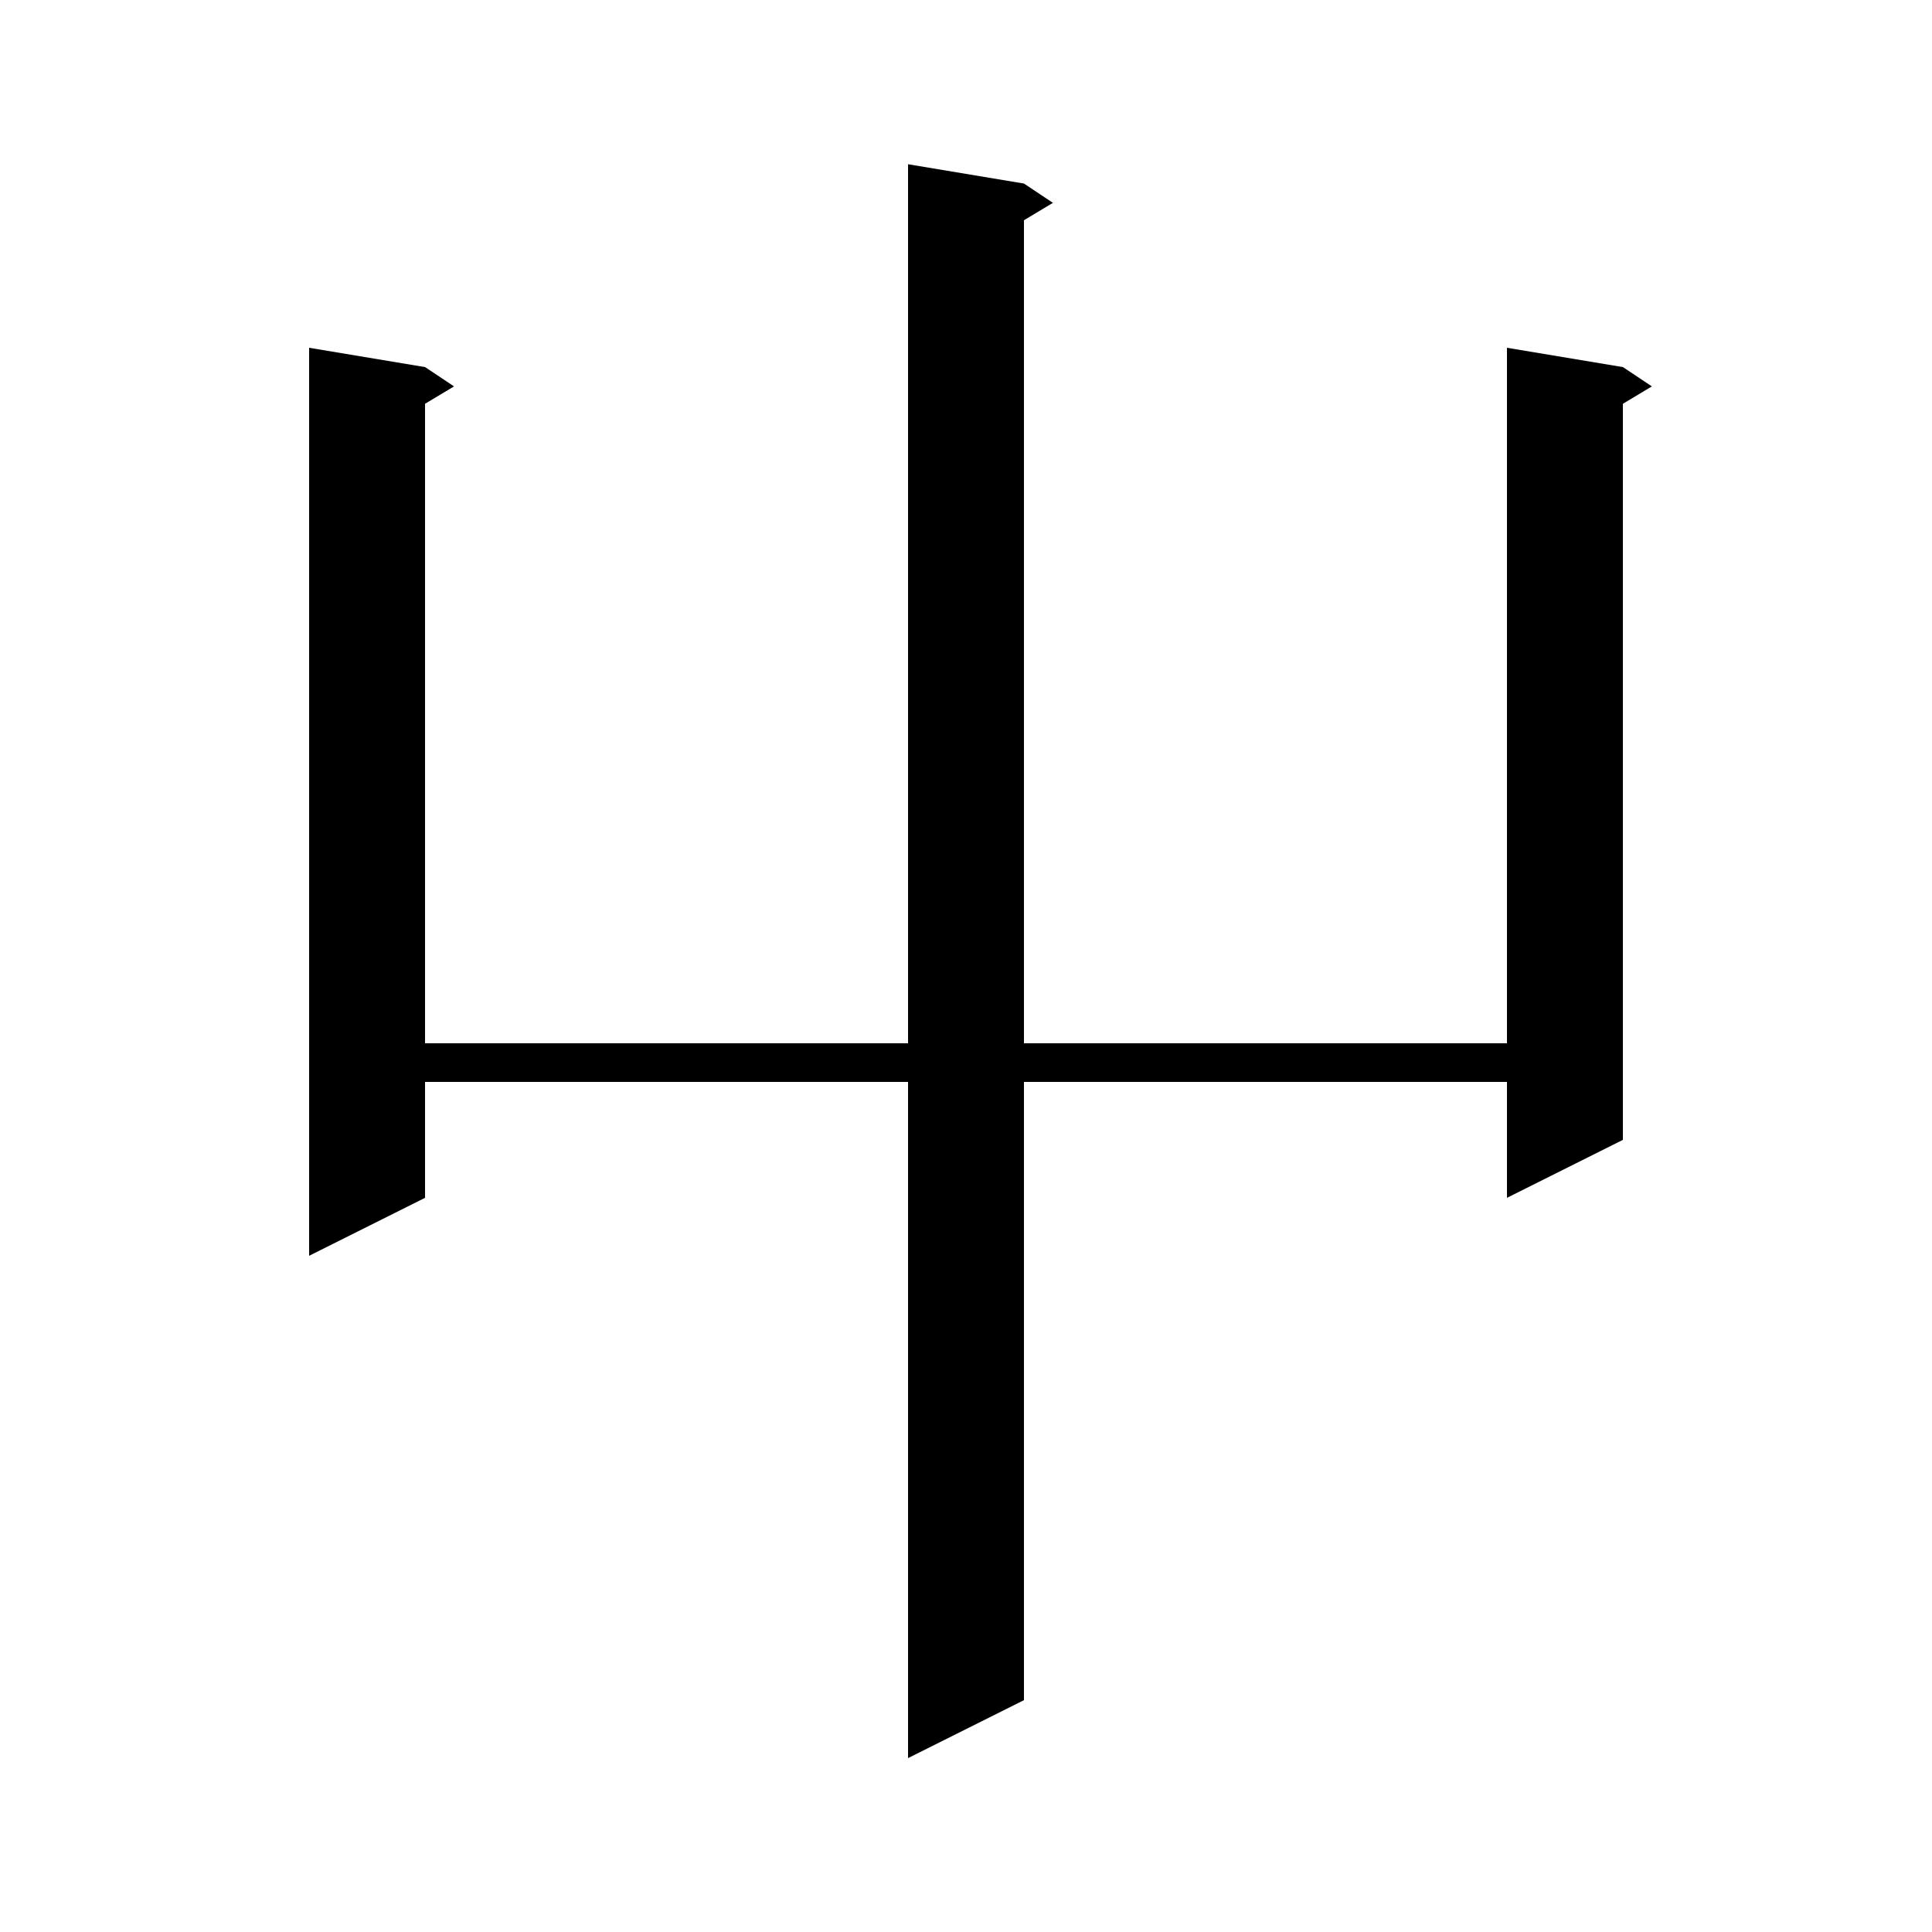 <svg xmlns="http://www.w3.org/2000/svg" xmlns:xlink="http://www.w3.org/1999/xlink" version="1.1" baseProfile="full" viewBox="0 0 200 200" width="200" height="200"><g fill="currentColor"><path d="M 106.0 19.0 L 109.0 21.0 L 106.0 22.8 L 106.0 108.0 L 156.0 108.0 L 156.0 36.0 L 168.0 38.0 L 171.0 40.0 L 168.0 41.8 L 168.0 118.0 L 156.0 124.0 L 156.0 112.0 L 106.0 112.0 L 106.0 176.0 L 94.0 182.0 L 94.0 112.0 L 44.0 112.0 L 44.0 124.0 L 32.0 130.0 L 32.0 36.0 L 44.0 38.0 L 47.0 40.0 L 44.0 41.8 L 44.0 108.0 L 94.0 108.0 L 94.0 17.0 Z "/></g></svg>